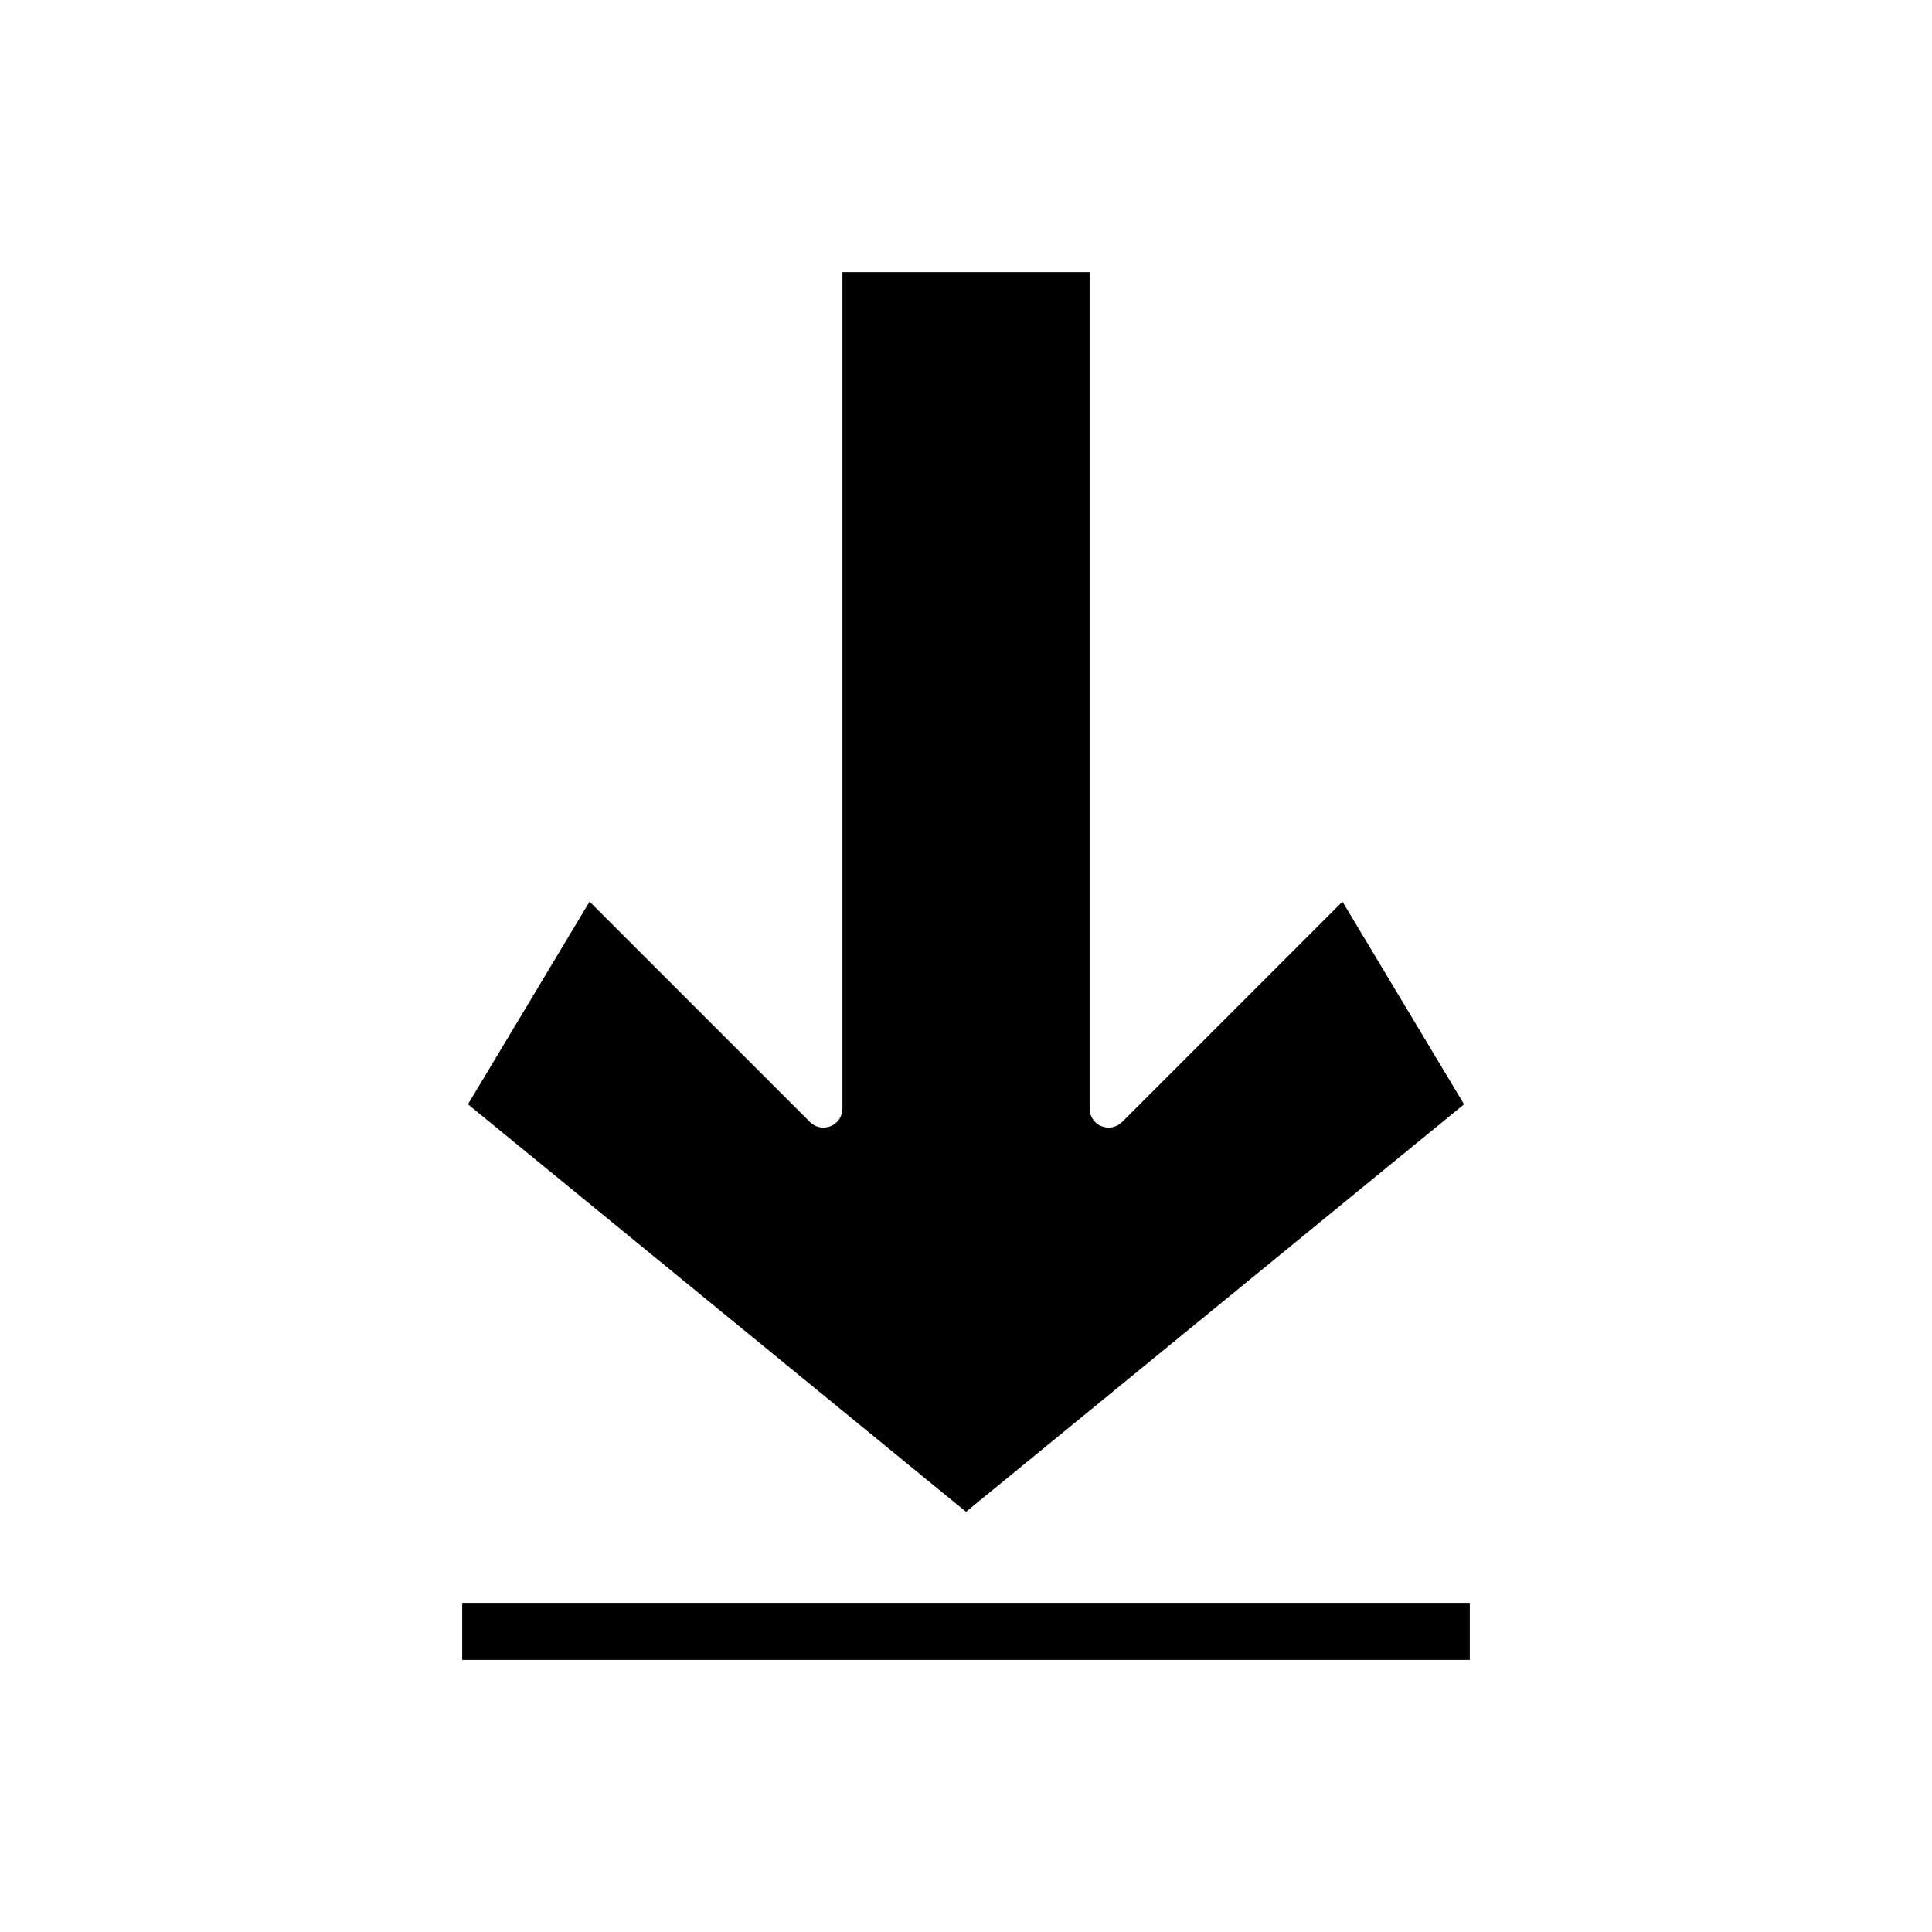 <?xml version="1.0" encoding="UTF-8"?>
<!-- Uploaded to: SVG Repo, www.svgrepo.com, Generator: SVG Repo Mixer Tools -->
<svg fill="#000000" width="800px" height="800px" version="1.1" viewBox="144 144 512 512" xmlns="http://www.w3.org/2000/svg">
 <g>
  <path d="m400 216.11h-32.746v221.68c0 2.035-1.227 3.875-3.109 4.656-1.891 0.777-4.051 0.348-5.492-1.094l-58.414-58.414-32.227 53.711 131.99 107.99 131.99-107.99-32.23-53.711-58.41 58.414c-1.445 1.438-3.606 1.871-5.492 1.094-1.883-0.781-3.109-2.621-3.109-4.656v-221.68z"/>
  <path d="m533.51 583.89v-15.117h-267.02v15.117z"/>
 </g>
</svg>
